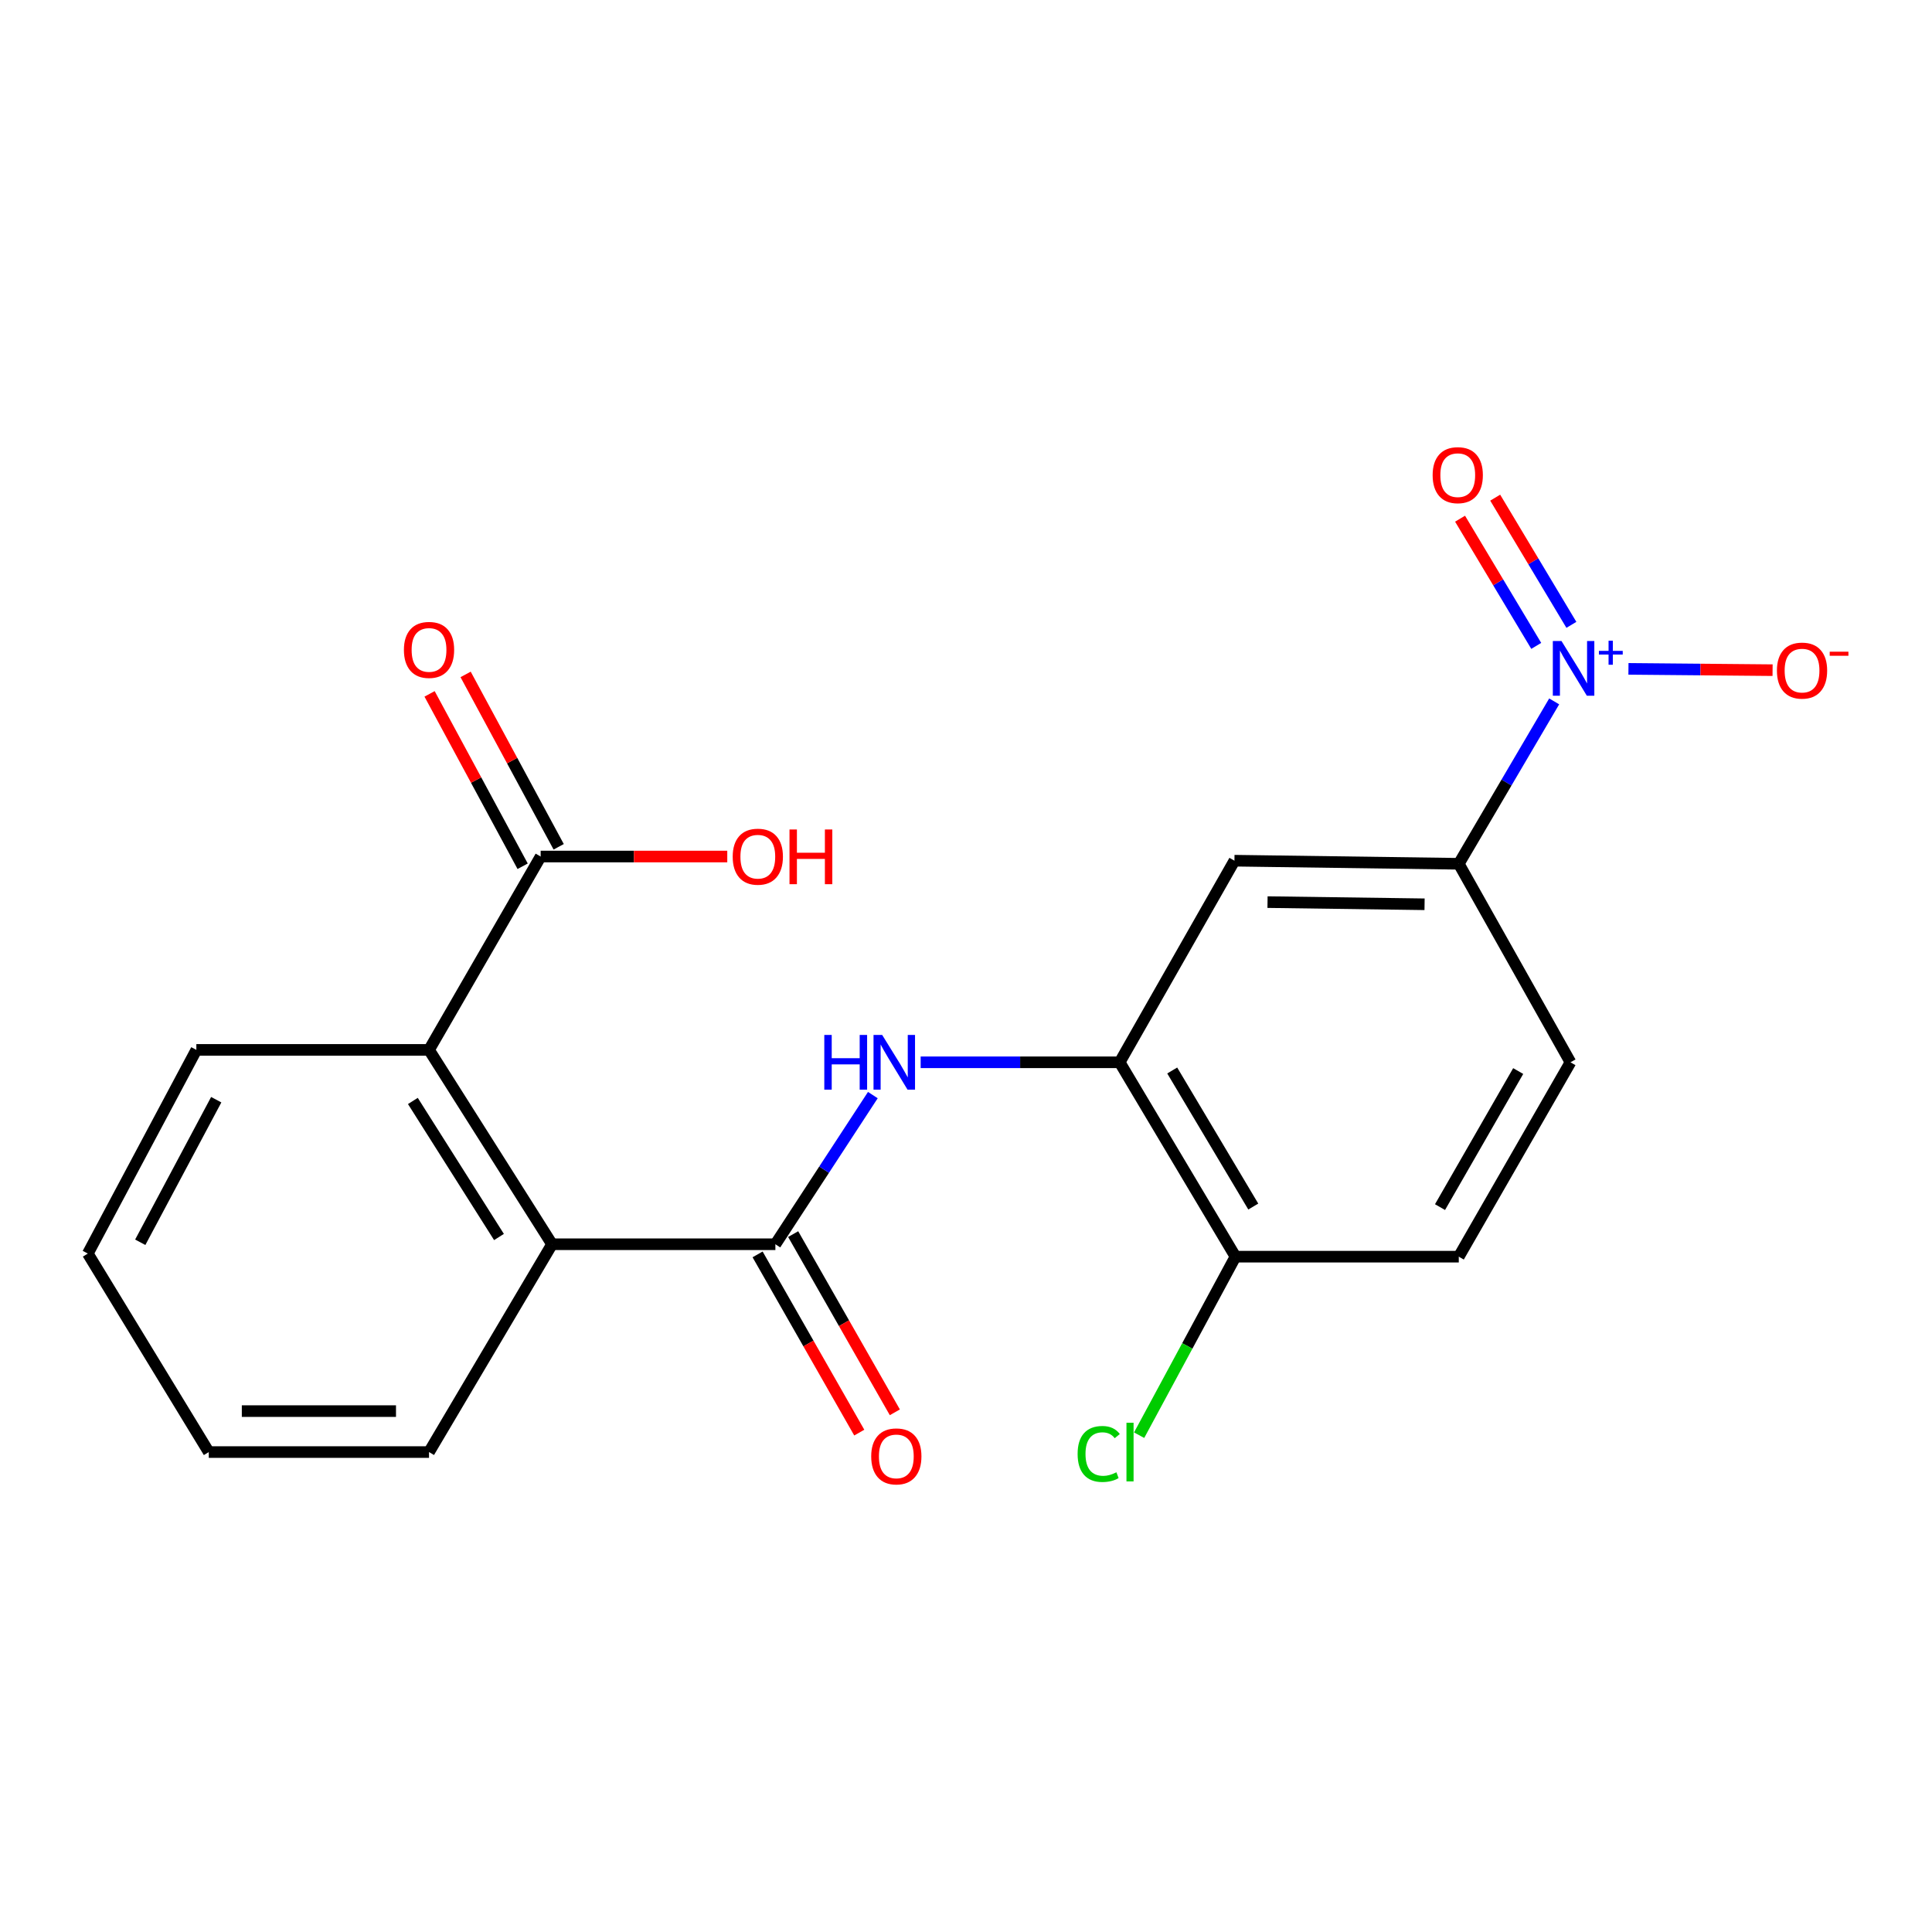 <?xml version='1.0' encoding='iso-8859-1'?>
<svg version='1.1' baseProfile='full'
              xmlns='http://www.w3.org/2000/svg'
                      xmlns:rdkit='http://www.rdkit.org/xml'
                      xmlns:xlink='http://www.w3.org/1999/xlink'
                  xml:space='preserve'
width='1000px' height='1000px' viewBox='0 0 1000 1000'>
<!-- END OF HEADER -->
<rect style='opacity:1.0;fill:#FFFFFF;stroke:none' width='1000' height='1000' x='0' y='0'> </rect>
<path class='bond-4' d='M 804.44,363.038 L 779.751,405.066' style='fill:none;fill-rule:evenodd;stroke:#0000FF;stroke-width:6px;stroke-linecap:butt;stroke-linejoin:miter;stroke-opacity:1' />
<path class='bond-4' d='M 779.751,405.066 L 755.062,447.094' style='fill:none;fill-rule:evenodd;stroke:#000000;stroke-width:6px;stroke-linecap:butt;stroke-linejoin:miter;stroke-opacity:1' />
<path class='bond-8' d='M 842.883,346.203 L 880.184,346.541' style='fill:none;fill-rule:evenodd;stroke:#0000FF;stroke-width:6px;stroke-linecap:butt;stroke-linejoin:miter;stroke-opacity:1' />
<path class='bond-8' d='M 880.184,346.541 L 917.485,346.879' style='fill:none;fill-rule:evenodd;stroke:#FF0000;stroke-width:6px;stroke-linecap:butt;stroke-linejoin:miter;stroke-opacity:1' />
<path class='bond-9' d='M 813.347,323.422 L 793.631,290.505' style='fill:none;fill-rule:evenodd;stroke:#0000FF;stroke-width:6px;stroke-linecap:butt;stroke-linejoin:miter;stroke-opacity:1' />
<path class='bond-9' d='M 793.631,290.505 L 773.915,257.589' style='fill:none;fill-rule:evenodd;stroke:#FF0000;stroke-width:6px;stroke-linecap:butt;stroke-linejoin:miter;stroke-opacity:1' />
<path class='bond-9' d='M 795.159,334.315 L 775.444,301.399' style='fill:none;fill-rule:evenodd;stroke:#0000FF;stroke-width:6px;stroke-linecap:butt;stroke-linejoin:miter;stroke-opacity:1' />
<path class='bond-9' d='M 775.444,301.399 L 755.728,268.482' style='fill:none;fill-rule:evenodd;stroke:#FF0000;stroke-width:6px;stroke-linecap:butt;stroke-linejoin:miter;stroke-opacity:1' />
<path class='bond-0' d='M 401.336,644.021 L 426.56,605.419' style='fill:none;fill-rule:evenodd;stroke:#000000;stroke-width:6px;stroke-linecap:butt;stroke-linejoin:miter;stroke-opacity:1' />
<path class='bond-0' d='M 426.56,605.419 L 451.785,566.817' style='fill:none;fill-rule:evenodd;stroke:#0000FF;stroke-width:6px;stroke-linecap:butt;stroke-linejoin:miter;stroke-opacity:1' />
<path class='bond-2' d='M 401.336,644.021 L 285.736,644.021' style='fill:none;fill-rule:evenodd;stroke:#000000;stroke-width:6px;stroke-linecap:butt;stroke-linejoin:miter;stroke-opacity:1' />
<path class='bond-11' d='M 392.129,649.273 L 418.443,695.396' style='fill:none;fill-rule:evenodd;stroke:#000000;stroke-width:6px;stroke-linecap:butt;stroke-linejoin:miter;stroke-opacity:1' />
<path class='bond-11' d='M 418.443,695.396 L 444.757,741.518' style='fill:none;fill-rule:evenodd;stroke:#FF0000;stroke-width:6px;stroke-linecap:butt;stroke-linejoin:miter;stroke-opacity:1' />
<path class='bond-11' d='M 410.543,638.768 L 436.857,684.89' style='fill:none;fill-rule:evenodd;stroke:#000000;stroke-width:6px;stroke-linecap:butt;stroke-linejoin:miter;stroke-opacity:1' />
<path class='bond-11' d='M 436.857,684.89 L 463.171,731.013' style='fill:none;fill-rule:evenodd;stroke:#FF0000;stroke-width:6px;stroke-linecap:butt;stroke-linejoin:miter;stroke-opacity:1' />
<path class='bond-1' d='M 476.532,549.844 L 528.034,549.844' style='fill:none;fill-rule:evenodd;stroke:#0000FF;stroke-width:6px;stroke-linecap:butt;stroke-linejoin:miter;stroke-opacity:1' />
<path class='bond-1' d='M 528.034,549.844 L 579.536,549.844' style='fill:none;fill-rule:evenodd;stroke:#000000;stroke-width:6px;stroke-linecap:butt;stroke-linejoin:miter;stroke-opacity:1' />
<path class='bond-5' d='M 285.736,644.021 L 222.064,543.425' style='fill:none;fill-rule:evenodd;stroke:#000000;stroke-width:6px;stroke-linecap:butt;stroke-linejoin:miter;stroke-opacity:1' />
<path class='bond-5' d='M 258.271,640.27 L 213.702,569.853' style='fill:none;fill-rule:evenodd;stroke:#000000;stroke-width:6px;stroke-linecap:butt;stroke-linejoin:miter;stroke-opacity:1' />
<path class='bond-17' d='M 285.736,644.021 L 222.064,751.588' style='fill:none;fill-rule:evenodd;stroke:#000000;stroke-width:6px;stroke-linecap:butt;stroke-linejoin:miter;stroke-opacity:1' />
<path class='bond-3' d='M 579.536,549.844 L 638.943,445.492' style='fill:none;fill-rule:evenodd;stroke:#000000;stroke-width:6px;stroke-linecap:butt;stroke-linejoin:miter;stroke-opacity:1' />
<path class='bond-21' d='M 579.536,549.844 L 639.473,650.451' style='fill:none;fill-rule:evenodd;stroke:#000000;stroke-width:6px;stroke-linecap:butt;stroke-linejoin:miter;stroke-opacity:1' />
<path class='bond-21' d='M 606.739,554.085 L 648.696,624.51' style='fill:none;fill-rule:evenodd;stroke:#000000;stroke-width:6px;stroke-linecap:butt;stroke-linejoin:miter;stroke-opacity:1' />
<path class='bond-6' d='M 755.062,447.094 L 638.943,445.492' style='fill:none;fill-rule:evenodd;stroke:#000000;stroke-width:6px;stroke-linecap:butt;stroke-linejoin:miter;stroke-opacity:1' />
<path class='bond-6' d='M 737.352,468.052 L 656.069,466.931' style='fill:none;fill-rule:evenodd;stroke:#000000;stroke-width:6px;stroke-linecap:butt;stroke-linejoin:miter;stroke-opacity:1' />
<path class='bond-13' d='M 755.062,447.094 L 812.868,549.844' style='fill:none;fill-rule:evenodd;stroke:#000000;stroke-width:6px;stroke-linecap:butt;stroke-linejoin:miter;stroke-opacity:1' />
<path class='bond-7' d='M 222.064,543.425 L 279.847,443.337' style='fill:none;fill-rule:evenodd;stroke:#000000;stroke-width:6px;stroke-linecap:butt;stroke-linejoin:miter;stroke-opacity:1' />
<path class='bond-18' d='M 222.064,543.425 L 101.635,543.425' style='fill:none;fill-rule:evenodd;stroke:#000000;stroke-width:6px;stroke-linecap:butt;stroke-linejoin:miter;stroke-opacity:1' />
<path class='bond-12' d='M 289.174,438.301 L 265.088,393.688' style='fill:none;fill-rule:evenodd;stroke:#000000;stroke-width:6px;stroke-linecap:butt;stroke-linejoin:miter;stroke-opacity:1' />
<path class='bond-12' d='M 265.088,393.688 L 241.002,349.076' style='fill:none;fill-rule:evenodd;stroke:#FF0000;stroke-width:6px;stroke-linecap:butt;stroke-linejoin:miter;stroke-opacity:1' />
<path class='bond-12' d='M 270.519,448.373 L 246.433,403.76' style='fill:none;fill-rule:evenodd;stroke:#000000;stroke-width:6px;stroke-linecap:butt;stroke-linejoin:miter;stroke-opacity:1' />
<path class='bond-12' d='M 246.433,403.76 L 222.347,359.148' style='fill:none;fill-rule:evenodd;stroke:#FF0000;stroke-width:6px;stroke-linecap:butt;stroke-linejoin:miter;stroke-opacity:1' />
<path class='bond-15' d='M 279.847,443.337 L 328.14,443.337' style='fill:none;fill-rule:evenodd;stroke:#000000;stroke-width:6px;stroke-linecap:butt;stroke-linejoin:miter;stroke-opacity:1' />
<path class='bond-15' d='M 328.14,443.337 L 376.433,443.337' style='fill:none;fill-rule:evenodd;stroke:#FF0000;stroke-width:6px;stroke-linecap:butt;stroke-linejoin:miter;stroke-opacity:1' />
<path class='bond-10' d='M 639.473,650.451 L 755.062,650.451' style='fill:none;fill-rule:evenodd;stroke:#000000;stroke-width:6px;stroke-linecap:butt;stroke-linejoin:miter;stroke-opacity:1' />
<path class='bond-16' d='M 639.473,650.451 L 614.541,696.653' style='fill:none;fill-rule:evenodd;stroke:#000000;stroke-width:6px;stroke-linecap:butt;stroke-linejoin:miter;stroke-opacity:1' />
<path class='bond-16' d='M 614.541,696.653 L 589.608,742.855' style='fill:none;fill-rule:evenodd;stroke:#00CC00;stroke-width:6px;stroke-linecap:butt;stroke-linejoin:miter;stroke-opacity:1' />
<path class='bond-14' d='M 812.868,549.844 L 755.062,650.451' style='fill:none;fill-rule:evenodd;stroke:#000000;stroke-width:6px;stroke-linecap:butt;stroke-linejoin:miter;stroke-opacity:1' />
<path class='bond-14' d='M 785.815,554.374 L 745.351,624.799' style='fill:none;fill-rule:evenodd;stroke:#000000;stroke-width:6px;stroke-linecap:butt;stroke-linejoin:miter;stroke-opacity:1' />
<path class='bond-19' d='M 222.064,751.588 L 108.066,751.588' style='fill:none;fill-rule:evenodd;stroke:#000000;stroke-width:6px;stroke-linecap:butt;stroke-linejoin:miter;stroke-opacity:1' />
<path class='bond-19' d='M 204.965,730.388 L 125.166,730.388' style='fill:none;fill-rule:evenodd;stroke:#000000;stroke-width:6px;stroke-linecap:butt;stroke-linejoin:miter;stroke-opacity:1' />
<path class='bond-22' d='M 101.635,543.425 L 45.455,648.85' style='fill:none;fill-rule:evenodd;stroke:#000000;stroke-width:6px;stroke-linecap:butt;stroke-linejoin:miter;stroke-opacity:1' />
<path class='bond-22' d='M 111.918,569.209 L 72.591,643.006' style='fill:none;fill-rule:evenodd;stroke:#000000;stroke-width:6px;stroke-linecap:butt;stroke-linejoin:miter;stroke-opacity:1' />
<path class='bond-20' d='M 108.066,751.588 L 45.455,648.85' style='fill:none;fill-rule:evenodd;stroke:#000000;stroke-width:6px;stroke-linecap:butt;stroke-linejoin:miter;stroke-opacity:1' />
<path  class='atom-0' d='M 808.221 331.785
L 817.501 346.785
Q 818.421 348.265, 819.901 350.945
Q 821.381 353.625, 821.461 353.785
L 821.461 331.785
L 825.221 331.785
L 825.221 360.105
L 821.341 360.105
L 811.381 343.705
Q 810.221 341.785, 808.981 339.585
Q 807.781 337.385, 807.421 336.705
L 807.421 360.105
L 803.741 360.105
L 803.741 331.785
L 808.221 331.785
' fill='#0000FF'/>
<path  class='atom-0' d='M 827.597 336.89
L 832.587 336.89
L 832.587 331.636
L 834.805 331.636
L 834.805 336.89
L 839.926 336.89
L 839.926 338.791
L 834.805 338.791
L 834.805 344.071
L 832.587 344.071
L 832.587 338.791
L 827.597 338.791
L 827.597 336.89
' fill='#0000FF'/>
<path  class='atom-2' d='M 426.655 535.684
L 430.495 535.684
L 430.495 547.724
L 444.975 547.724
L 444.975 535.684
L 448.815 535.684
L 448.815 564.004
L 444.975 564.004
L 444.975 550.924
L 430.495 550.924
L 430.495 564.004
L 426.655 564.004
L 426.655 535.684
' fill='#0000FF'/>
<path  class='atom-2' d='M 456.615 535.684
L 465.895 550.684
Q 466.815 552.164, 468.295 554.844
Q 469.775 557.524, 469.855 557.684
L 469.855 535.684
L 473.615 535.684
L 473.615 564.004
L 469.735 564.004
L 459.775 547.604
Q 458.615 545.684, 457.375 543.484
Q 456.175 541.284, 455.815 540.604
L 455.815 564.004
L 452.135 564.004
L 452.135 535.684
L 456.615 535.684
' fill='#0000FF'/>
<path  class='atom-9' d='M 919.732 347.097
Q 919.732 340.297, 923.092 336.497
Q 926.452 332.697, 932.732 332.697
Q 939.012 332.697, 942.372 336.497
Q 945.732 340.297, 945.732 347.097
Q 945.732 353.977, 942.332 357.897
Q 938.932 361.777, 932.732 361.777
Q 926.492 361.777, 923.092 357.897
Q 919.732 354.017, 919.732 347.097
M 932.732 358.577
Q 937.052 358.577, 939.372 355.697
Q 941.732 352.777, 941.732 347.097
Q 941.732 341.537, 939.372 338.737
Q 937.052 335.897, 932.732 335.897
Q 928.412 335.897, 926.052 338.697
Q 923.732 341.497, 923.732 347.097
Q 923.732 352.817, 926.052 355.697
Q 928.412 358.577, 932.732 358.577
' fill='#FF0000'/>
<path  class='atom-9' d='M 947.052 337.319
L 956.74 337.319
L 956.74 339.431
L 947.052 339.431
L 947.052 337.319
' fill='#FF0000'/>
<path  class='atom-10' d='M 741.532 245.937
Q 741.532 239.137, 744.892 235.337
Q 748.252 231.537, 754.532 231.537
Q 760.812 231.537, 764.172 235.337
Q 767.532 239.137, 767.532 245.937
Q 767.532 252.817, 764.132 256.737
Q 760.732 260.617, 754.532 260.617
Q 748.292 260.617, 744.892 256.737
Q 741.532 252.857, 741.532 245.937
M 754.532 257.417
Q 758.852 257.417, 761.172 254.537
Q 763.532 251.617, 763.532 245.937
Q 763.532 240.377, 761.172 237.577
Q 758.852 234.737, 754.532 234.737
Q 750.212 234.737, 747.852 237.537
Q 745.532 240.337, 745.532 245.937
Q 745.532 251.657, 747.852 254.537
Q 750.212 257.417, 754.532 257.417
' fill='#FF0000'/>
<path  class='atom-12' d='M 450.935 753.824
Q 450.935 747.024, 454.295 743.224
Q 457.655 739.424, 463.935 739.424
Q 470.215 739.424, 473.575 743.224
Q 476.935 747.024, 476.935 753.824
Q 476.935 760.704, 473.535 764.624
Q 470.135 768.504, 463.935 768.504
Q 457.695 768.504, 454.295 764.624
Q 450.935 760.744, 450.935 753.824
M 463.935 765.304
Q 468.255 765.304, 470.575 762.424
Q 472.935 759.504, 472.935 753.824
Q 472.935 748.264, 470.575 745.464
Q 468.255 742.624, 463.935 742.624
Q 459.615 742.624, 457.255 745.424
Q 454.935 748.224, 454.935 753.824
Q 454.935 759.544, 457.255 762.424
Q 459.615 765.304, 463.935 765.304
' fill='#FF0000'/>
<path  class='atom-13' d='M 209.064 336.391
Q 209.064 329.591, 212.424 325.791
Q 215.784 321.991, 222.064 321.991
Q 228.344 321.991, 231.704 325.791
Q 235.064 329.591, 235.064 336.391
Q 235.064 343.271, 231.664 347.191
Q 228.264 351.071, 222.064 351.071
Q 215.824 351.071, 212.424 347.191
Q 209.064 343.311, 209.064 336.391
M 222.064 347.871
Q 226.384 347.871, 228.704 344.991
Q 231.064 342.071, 231.064 336.391
Q 231.064 330.831, 228.704 328.031
Q 226.384 325.191, 222.064 325.191
Q 217.744 325.191, 215.384 327.991
Q 213.064 330.791, 213.064 336.391
Q 213.064 342.111, 215.384 344.991
Q 217.744 347.871, 222.064 347.871
' fill='#FF0000'/>
<path  class='atom-16' d='M 379.243 443.417
Q 379.243 436.617, 382.603 432.817
Q 385.963 429.017, 392.243 429.017
Q 398.523 429.017, 401.883 432.817
Q 405.243 436.617, 405.243 443.417
Q 405.243 450.297, 401.843 454.217
Q 398.443 458.097, 392.243 458.097
Q 386.003 458.097, 382.603 454.217
Q 379.243 450.337, 379.243 443.417
M 392.243 454.897
Q 396.563 454.897, 398.883 452.017
Q 401.243 449.097, 401.243 443.417
Q 401.243 437.857, 398.883 435.057
Q 396.563 432.217, 392.243 432.217
Q 387.923 432.217, 385.563 435.017
Q 383.243 437.817, 383.243 443.417
Q 383.243 449.137, 385.563 452.017
Q 387.923 454.897, 392.243 454.897
' fill='#FF0000'/>
<path  class='atom-16' d='M 408.643 429.337
L 412.483 429.337
L 412.483 441.377
L 426.963 441.377
L 426.963 429.337
L 430.803 429.337
L 430.803 457.657
L 426.963 457.657
L 426.963 444.577
L 412.483 444.577
L 412.483 457.657
L 408.643 457.657
L 408.643 429.337
' fill='#FF0000'/>
<path  class='atom-17' d='M 557.775 752.568
Q 557.775 745.528, 561.055 741.848
Q 564.375 738.128, 570.655 738.128
Q 576.495 738.128, 579.615 742.248
L 576.975 744.408
Q 574.695 741.408, 570.655 741.408
Q 566.375 741.408, 564.095 744.288
Q 561.855 747.128, 561.855 752.568
Q 561.855 758.168, 564.175 761.048
Q 566.535 763.928, 571.095 763.928
Q 574.215 763.928, 577.855 762.048
L 578.975 765.048
Q 577.495 766.008, 575.255 766.568
Q 573.015 767.128, 570.535 767.128
Q 564.375 767.128, 561.055 763.368
Q 557.775 759.608, 557.775 752.568
' fill='#00CC00'/>
<path  class='atom-17' d='M 583.055 736.408
L 586.735 736.408
L 586.735 766.768
L 583.055 766.768
L 583.055 736.408
' fill='#00CC00'/>
</svg>
